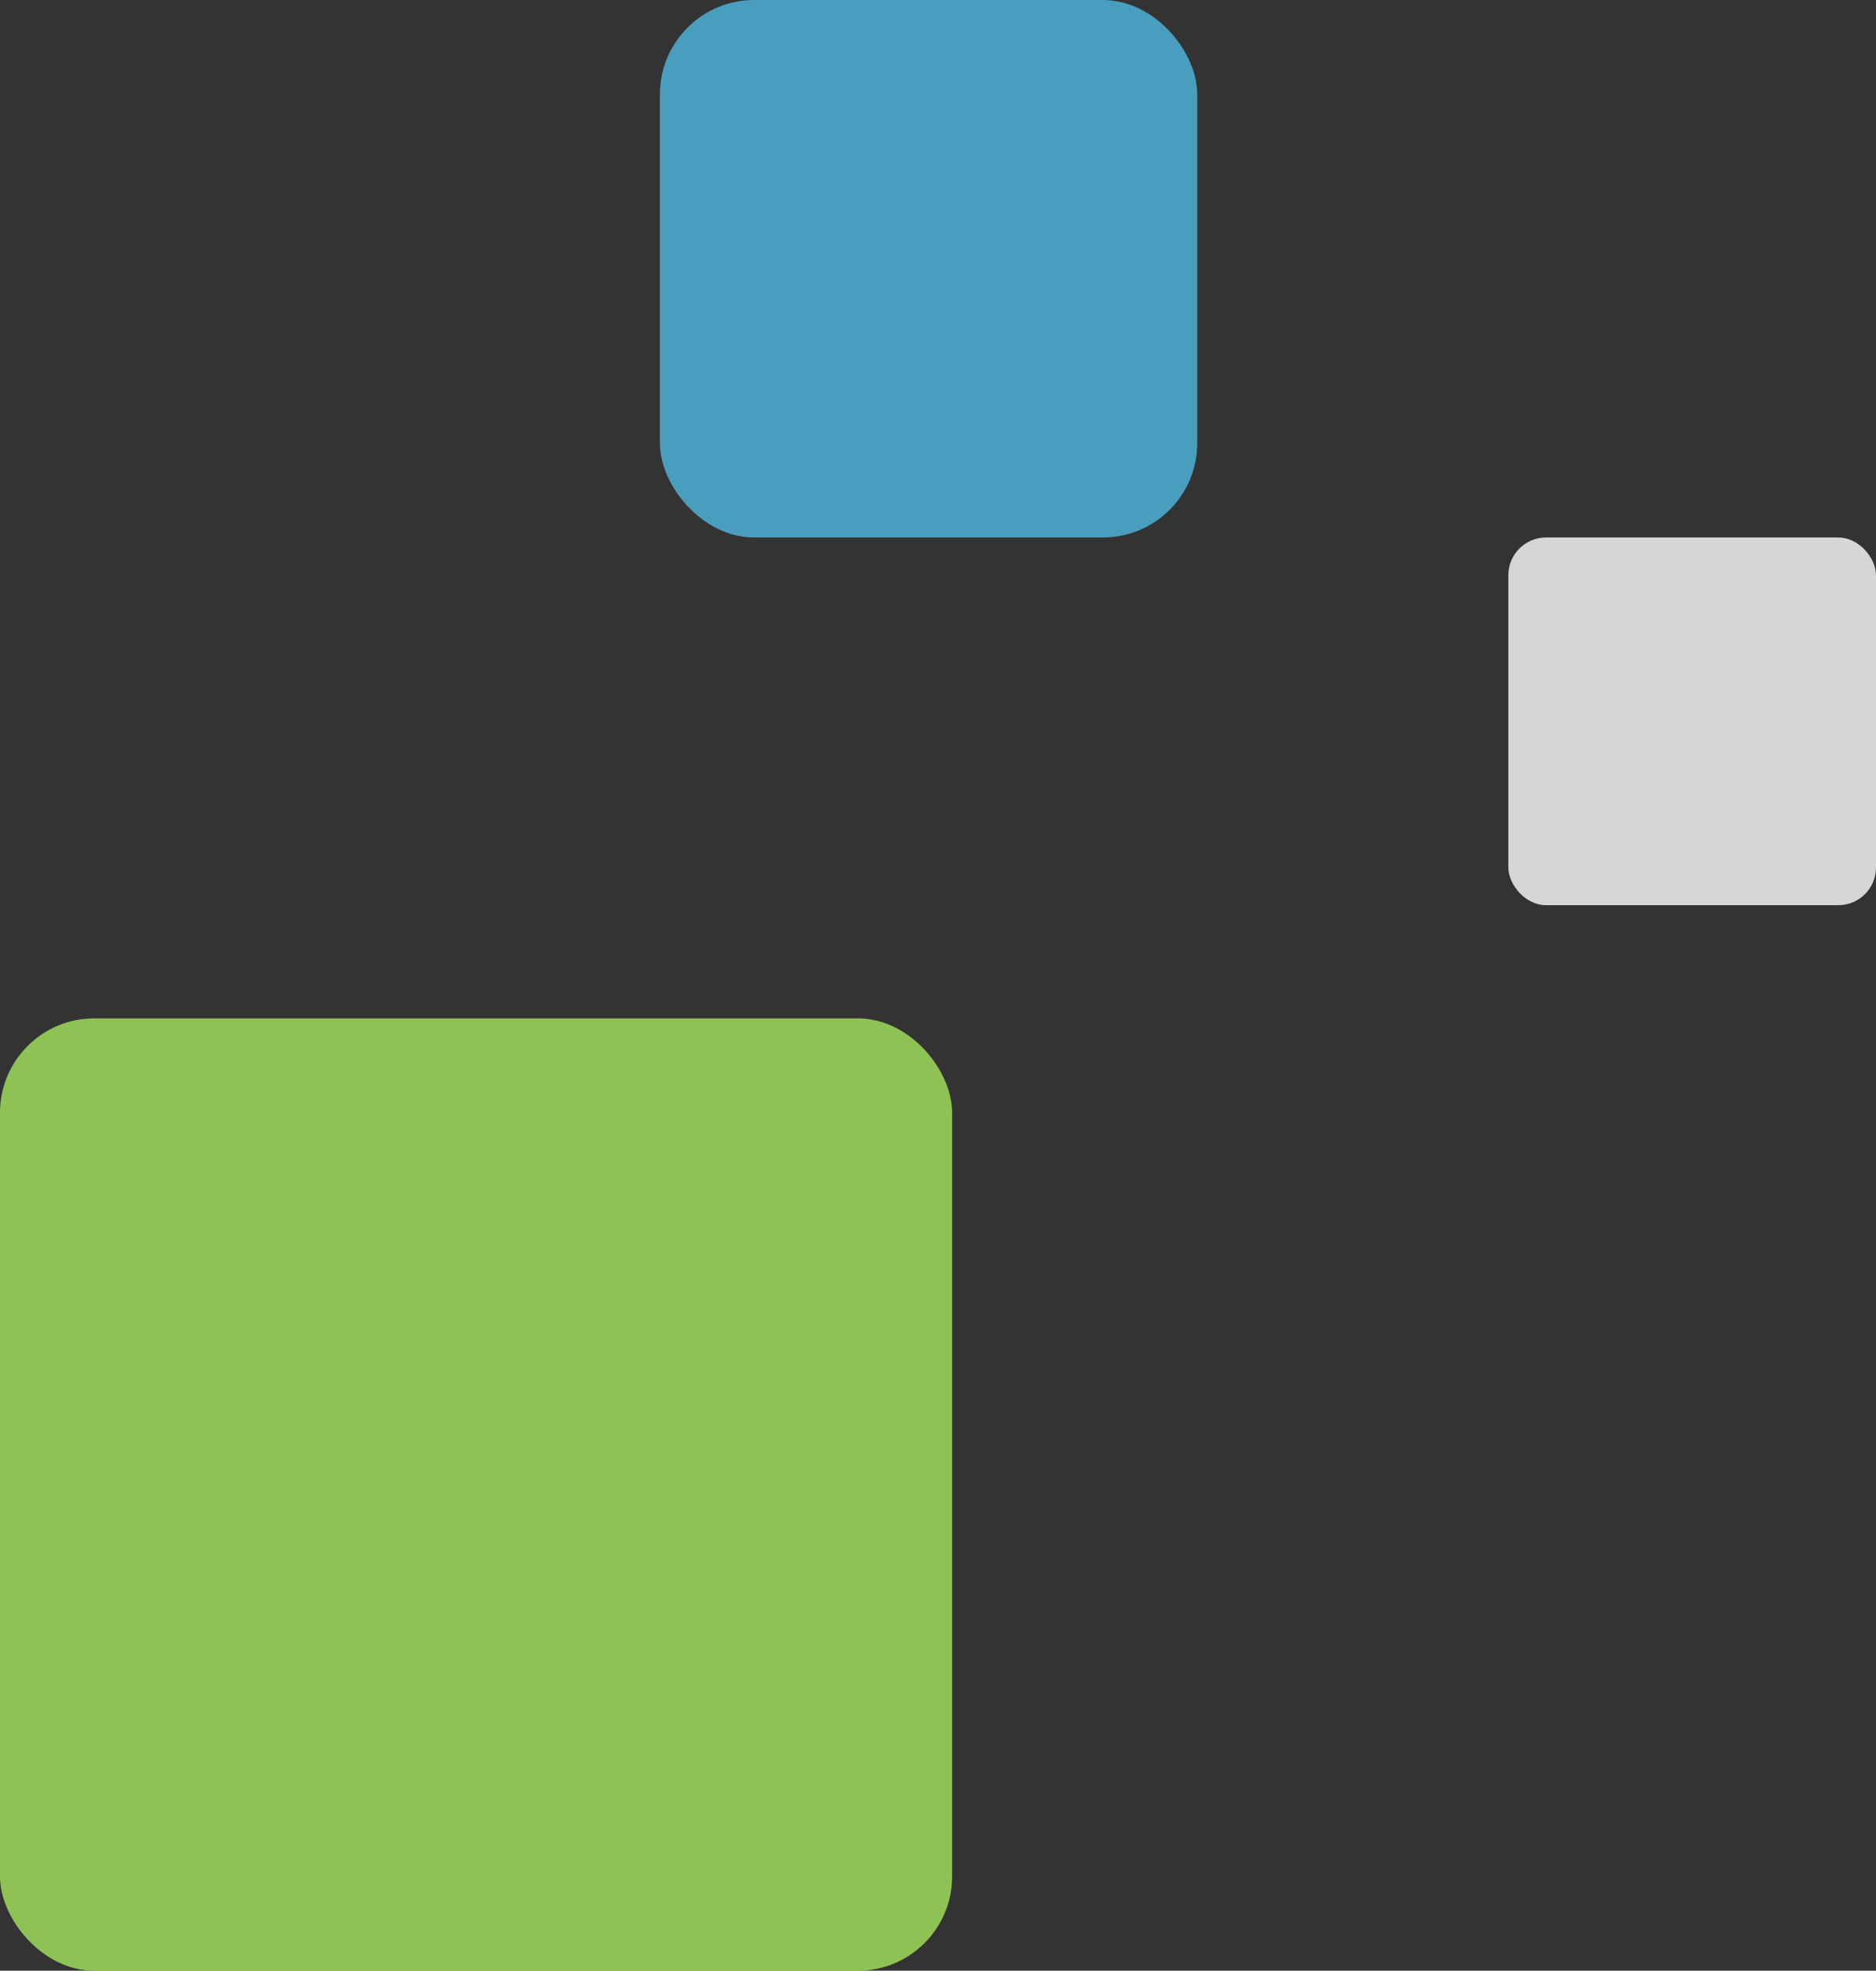 <svg xmlns="http://www.w3.org/2000/svg" width="199" height="209" viewBox="0 0 199 209"><rect x="0" y="0" width="199" height="209" fill="#333333" stroke="none"/><g transform="translate(9030 10092)"><rect width="39" height="39" rx="4" transform="translate(-8870 -10035)" fill="#fff" opacity=".8"/><rect width="57" height="57" rx="10" transform="translate(-8960 -10092)" opacity=".76" fill="#51c0ea"/><rect width="101" height="101" rx="10" transform="translate(-9030 -9984)" fill="#acef60" opacity=".76"/></g></svg>